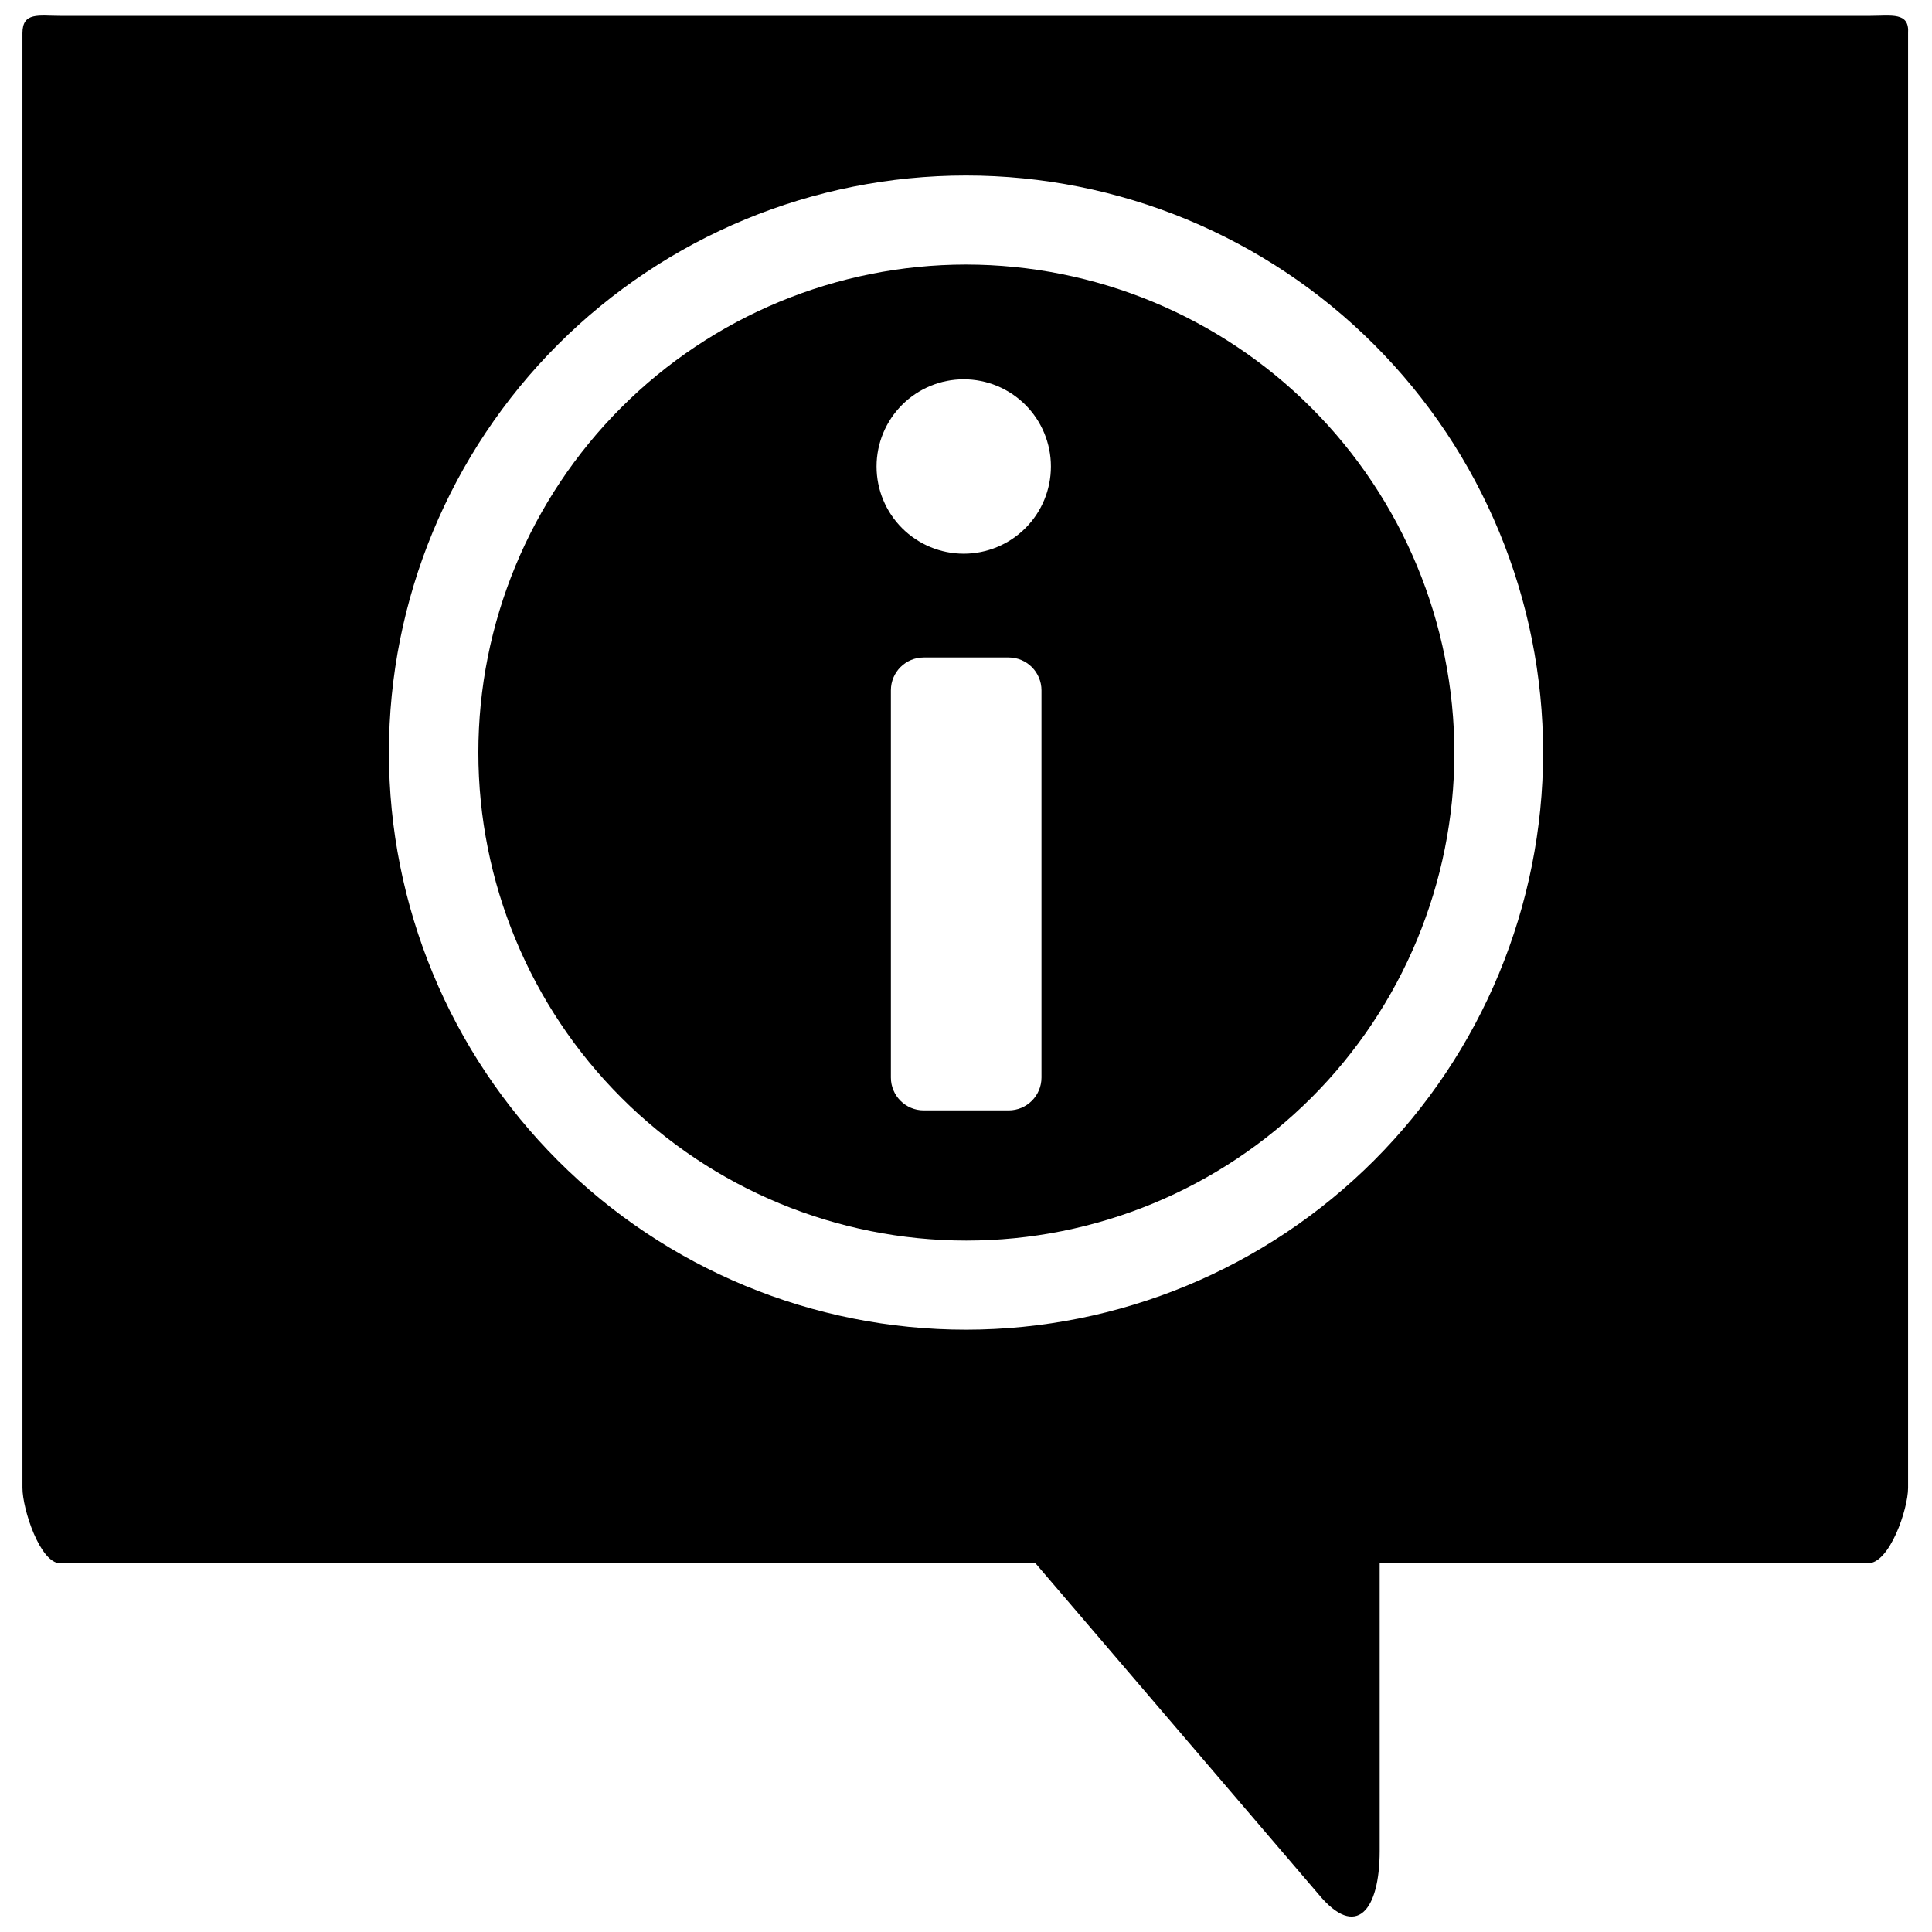 <?xml version="1.0" encoding="UTF-8"?>
<!-- Uploaded to: ICON Repo, www.iconrepo.com, Generator: ICON Repo Mixer Tools -->
<svg width="800px" height="800px" version="1.1" viewBox="144 144 512 512" xmlns="http://www.w3.org/2000/svg">
 <defs>
  <clipPath id="a">
   <path d="m149 148.09h501v503.81h-501z"/>
  </clipPath>
 </defs>
 <path d="m400 214.11c-34.289 0.023-67.164 13.668-91.398 37.926-24.23 24.258-37.84 57.145-37.832 91.434 0.012 34.289 13.633 67.172 37.879 91.418 24.246 24.242 57.129 37.867 91.418 37.879 34.289 0.008 67.176-13.602 91.434-37.832 24.258-24.234 37.898-57.109 37.926-91.398-0.027-34.316-13.672-67.223-37.938-91.488-24.266-24.27-57.172-37.914-91.488-37.938zm20.004 215.45c0 4.805-3.898 8.703-8.703 8.703h-22.504c-4.809 0-8.703-3.898-8.703-8.703v-102.62c0-4.809 3.894-8.703 8.703-8.703h22.504c2.309 0 4.519 0.918 6.152 2.551 1.633 1.629 2.551 3.844 2.551 6.152zm-20.605-138.83v0.004c-6.129 0-12.004-2.438-16.336-6.769-4.336-4.332-6.769-10.211-6.769-16.336 0-6.129 2.434-12.008 6.769-16.34 4.332-4.332 10.207-6.766 16.336-6.766 6.129 0 12.004 2.434 16.336 6.766 4.336 4.332 6.769 10.211 6.769 16.34 0 6.125-2.434 12.004-6.769 16.336-4.332 4.332-10.207 6.769-16.336 6.769z"/>
 <g clip-path="url(#a)">
  <path d="m639.45 148.2h-479.5c-5.703 0-10.004-1.102-10.004 4.602l0.004 385.48c0 5.703 4.699 20.004 10.004 20.004h258.46l75.016 87.719c10.004 12.102 16.203 4.301 16.203-11.504l-0.004-76.215h129.43c5.703 0 10.602-14.305 10.602-20.004v-385.48c0.402-5.699-4.402-4.598-10.203-4.598zm-239.45 348.18c-40.562 0-79.461-16.113-108.14-44.793-28.68-28.684-44.793-67.582-44.793-108.14 0-40.562 16.113-79.461 44.793-108.14s67.578-44.793 108.14-44.793c40.559 0 79.457 16.113 108.14 44.793 28.684 28.68 44.797 67.578 44.797 108.14-0.027 40.551-16.148 79.434-44.824 108.11s-67.559 44.797-108.11 44.824z"/>
 </g>
</svg>